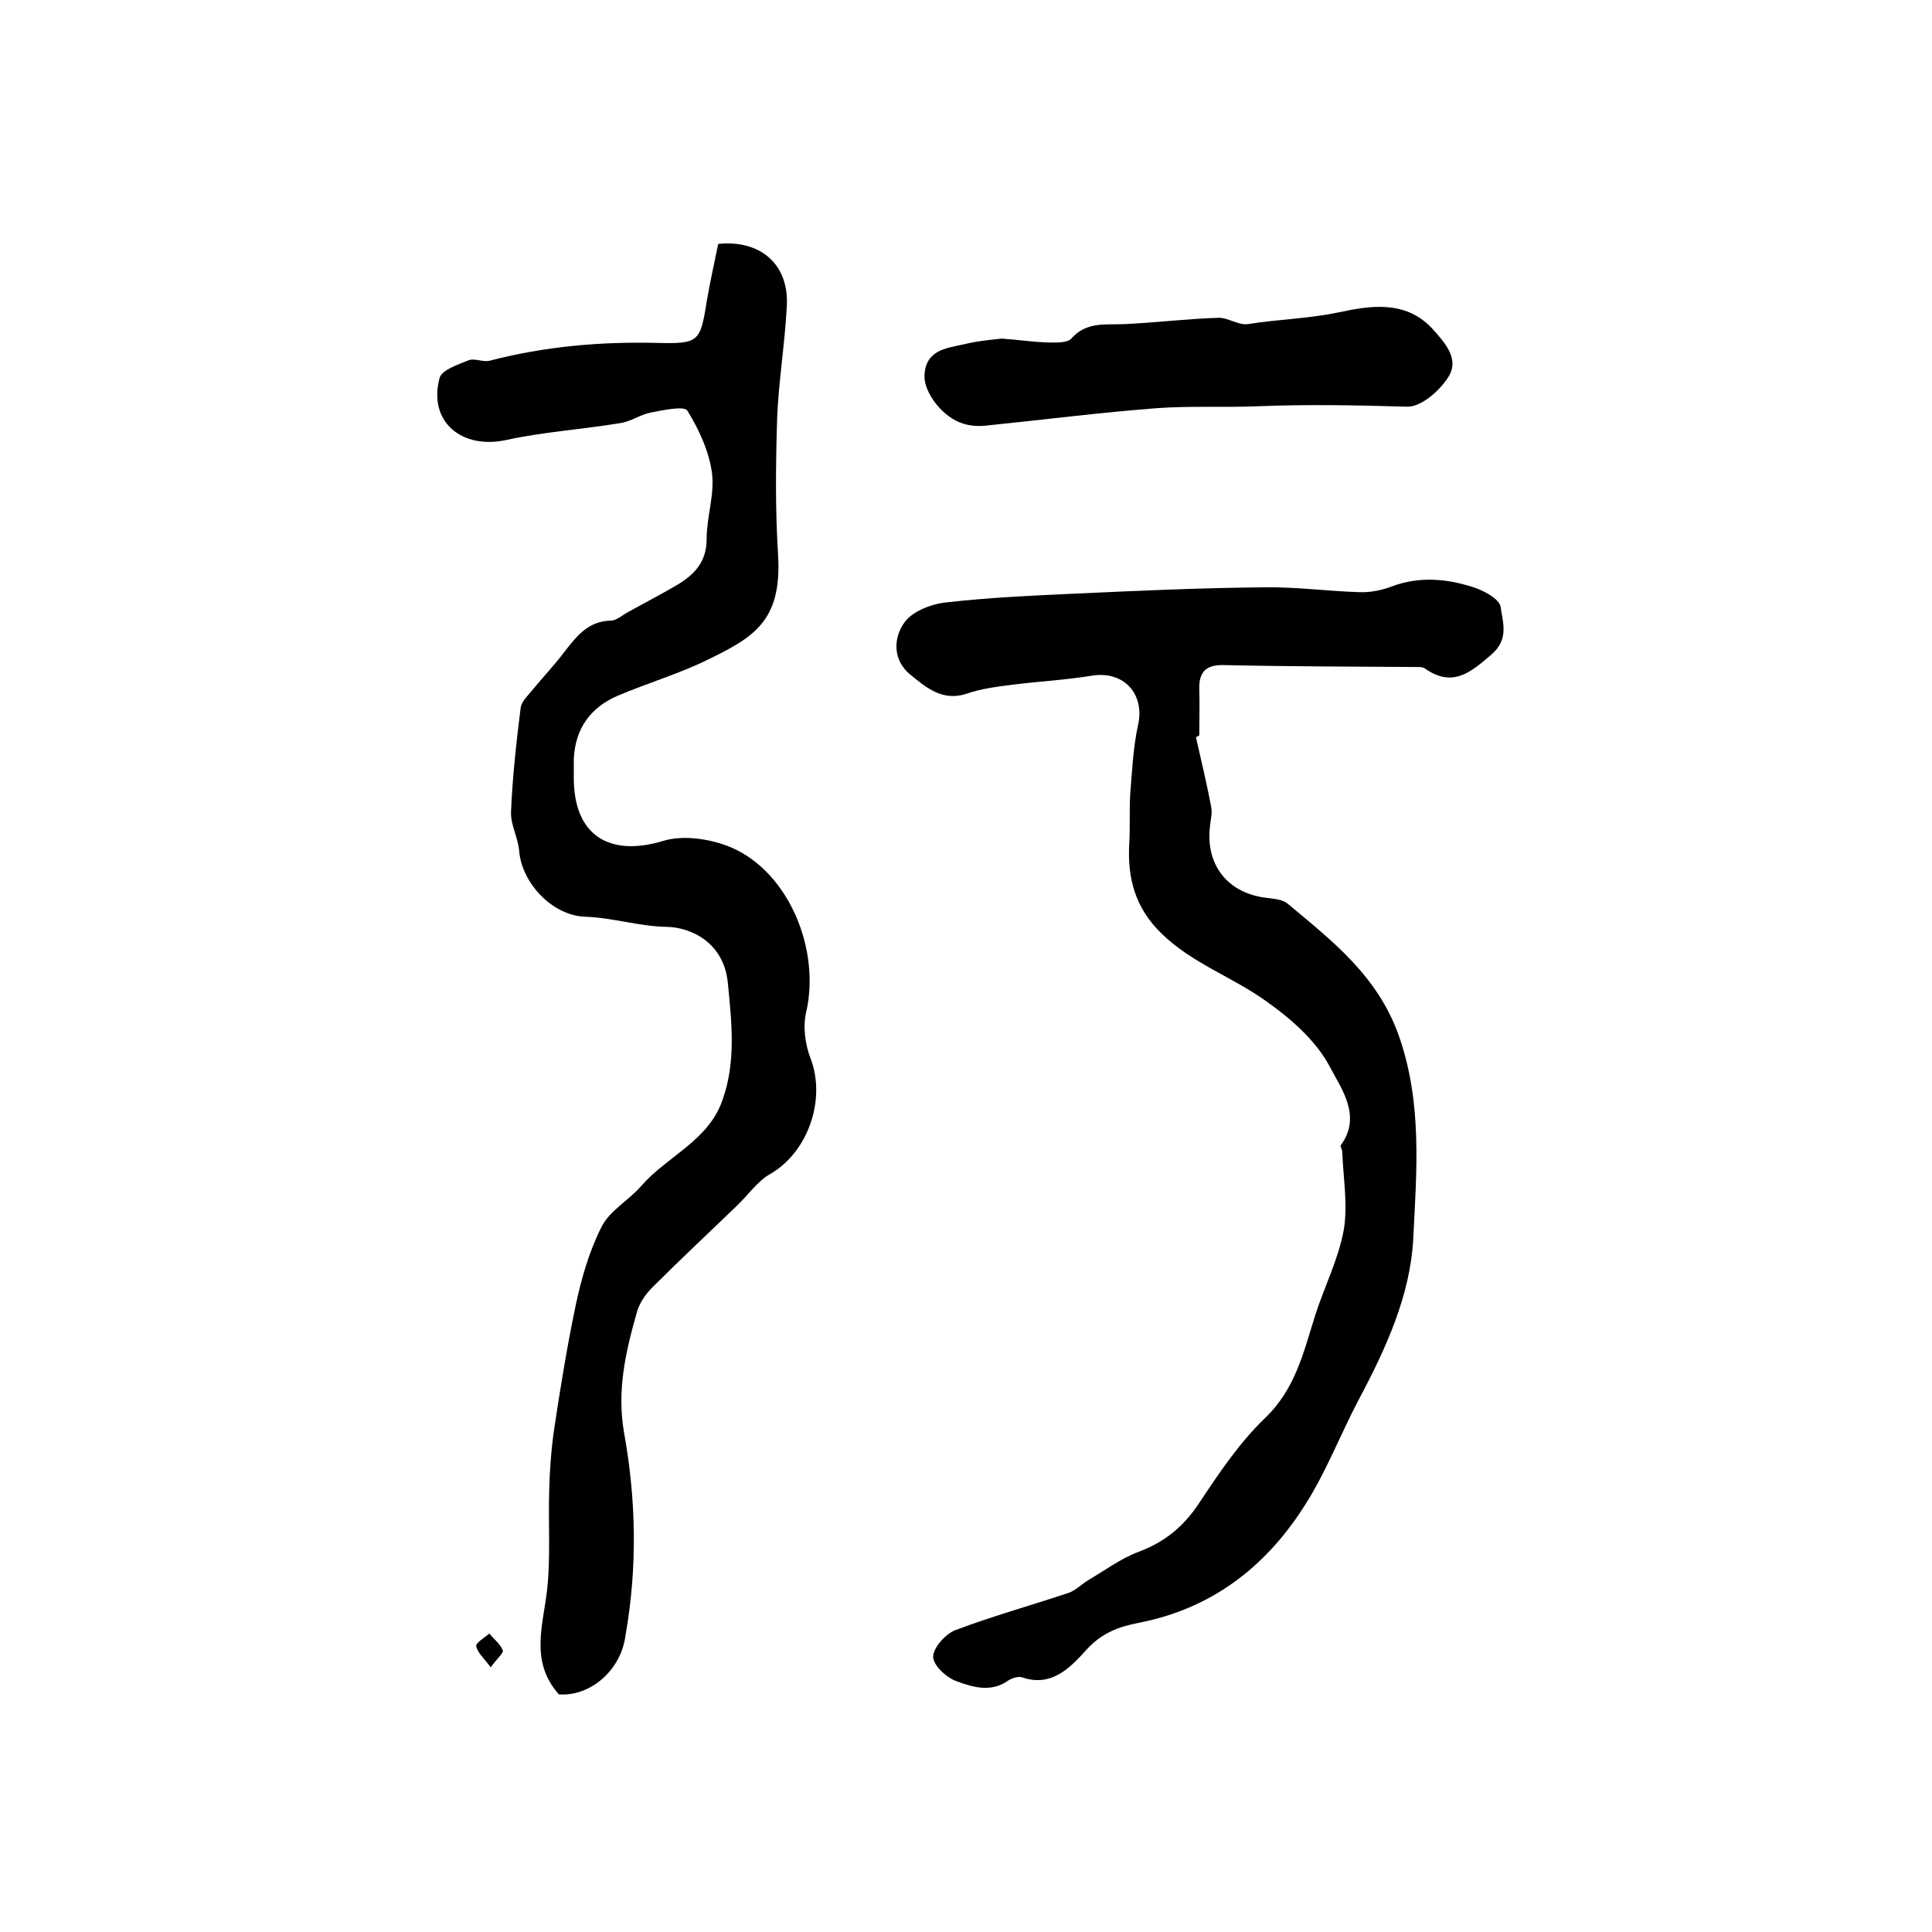 <?xml version="1.0" encoding="utf-8"?>
<!-- Generator: Adobe Illustrator 22.0.0, SVG Export Plug-In . SVG Version: 6.00 Build 0)  -->
<svg version="1.1" id="图层_1" xmlns="http://www.w3.org/2000/svg" xmlns:xlink="http://www.w3.org/1999/xlink" x="0px" y="0px"
	 viewBox="0 0 400 400" style="enable-background:new 0 0 400 400;" xml:space="preserve">
<style type="text/css">
	.st0{fill:#FFFFFF;}
</style>
<g>
	
	<path d="M115.7,350.8c-6.1-6.9-3.2-14.4-2.4-21.9c0.7-6.6,0.2-13.4,0.4-20.1c0.1-4.2,0.4-8.5,1-12.7c1.3-8.7,2.7-17.3,4.5-25.9
		c1.2-5.6,2.8-11.2,5.4-16.3c1.7-3.3,5.6-5.4,8.2-8.4c5.4-6.2,13.9-9.3,16.8-17.8c2.8-7.9,1.9-15.9,1.1-24.1
		c-0.8-8.6-7.8-11.6-12.6-11.7c-5.8-0.1-11.2-1.9-16.9-2.1c-6.8-0.2-13.1-6.9-13.7-13.5c-0.2-2.8-1.8-5.5-1.7-8.2
		c0.3-7.2,1.1-14.4,2-21.6c0.2-1.3,1.5-2.5,2.4-3.6c2.2-2.7,4.6-5.2,6.7-8c2.5-3.2,4.9-6.3,9.5-6.4c1.2,0,2.4-1.1,3.5-1.7
		c3.4-1.9,6.9-3.7,10.3-5.7c3.5-2.1,6.1-4.7,6.1-9.5c0-4.6,1.7-9.3,1.1-13.7c-0.6-4.5-2.7-9-5.1-12.9c-0.7-1-4.9-0.1-7.5,0.4
		c-2.2,0.4-4.2,1.9-6.4,2.2c-7.8,1.3-15.8,1.8-23.6,3.5c-9.2,2-16.2-3.8-13.8-12.8c0.4-1.7,3.8-2.8,6-3.7c1.2-0.5,3,0.4,4.3,0.1
		c11.5-3,23.1-4,34.9-3.7c8.4,0.2,8.8-0.2,10.1-8.5c0.7-4.1,1.6-8.1,2.4-12c8.8-0.9,14.7,4.3,14.2,12.9c-0.4,7.8-1.7,15.5-2,23.2
		c-0.3,9.5-0.4,19,0.2,28.4c0.8,13.7-5.2,17-14.6,21.6c-5.9,2.9-12.4,4.8-18.5,7.4c-5.7,2.4-8.9,6.8-9.2,13.1c0,1.3,0,2.7,0,4
		c0,11.8,7.3,16.4,18.5,13c4.2-1.3,10-0.4,14.2,1.4c11.9,5.2,18.4,21.2,15.4,34.1c-0.7,3-0.2,6.6,0.9,9.5c3.3,8.5-0.5,19.5-8.4,24
		c-2.6,1.5-4.5,4.3-6.8,6.5c-5.8,5.6-11.8,11.2-17.5,16.9c-1.5,1.5-2.8,3.4-3.3,5.4c-2.3,8.1-4.1,16-2.6,24.7
		c2.5,13.8,2.8,27.9,0.3,42C128.6,345.8,122.2,351.3,115.7,350.8z"/>
	<path d="M247.6,152.6c1.1,4.9,2.3,9.8,3.2,14.7c0.2,1.2-0.2,2.6-0.3,3.9c-0.9,8,3.8,13.8,11.8,14.7c1.5,0.2,3.2,0.3,4.3,1.2
		c9.2,7.7,18.6,14.9,23,27.3c4.9,13.9,3.7,28,3,42c-0.6,11.8-5.7,22.9-11.3,33.4c-3.9,7.4-6.9,15.4-11.5,22.4
		c-8,12.4-19.1,20.9-34.1,23.8c-4.1,0.8-7.6,2.1-10.7,5.5c-3.2,3.5-7.1,7.9-13.3,5.8c-0.8-0.3-2.1,0.1-2.9,0.6
		c-3.6,2.6-7.4,1.4-10.7,0.2c-2.1-0.7-4.9-3.3-4.9-5.1c0-1.8,2.5-4.7,4.6-5.5c7.7-2.9,15.6-5.1,23.4-7.7c1.5-0.5,2.7-1.8,4.2-2.7
		c3.4-2,6.6-4.4,10.3-5.8c5.4-2,9.3-5.2,12.5-10c4.1-6.2,8.4-12.6,13.7-17.7c6.3-6,8-13.7,10.4-21.3c1.9-5.9,4.8-11.6,5.9-17.6
		c0.9-5.2-0.1-10.8-0.3-16.2c0-0.5-0.5-1.2-0.3-1.4c4.4-6,0.1-11.7-2.2-16.1c-2.8-5.4-8-10-13.1-13.6c-7-5.1-15.5-7.9-21.9-14.2
		c-5.4-5.3-7-11.4-6.6-18.5c0.2-3.4,0-6.9,0.2-10.3c0.4-4.8,0.6-9.6,1.6-14.2c1.5-6.5-2.9-11.4-9.6-10.3c-5.5,0.9-11.2,1.2-16.7,1.9
		c-3.1,0.4-6.2,0.8-9.1,1.8c-5,1.7-8.4-1.2-11.7-3.9c-3.7-3-3.6-7.6-1.2-10.9c1.7-2.3,5.6-3.8,8.8-4.1c8.8-1,17.8-1.4,26.6-1.8
		c13.1-0.6,26.1-1.2,39.2-1.3c6.5-0.1,13,0.8,19.5,1c2.3,0.1,4.7-0.4,6.8-1.2c5.6-2.1,11.2-1.6,16.6,0.1c2.3,0.7,5.7,2.5,5.9,4.2
		c0.4,3.1,1.8,6.6-1.9,9.8c-4.4,3.8-8.1,6.9-13.8,2.9c-0.4-0.3-1-0.3-1.5-0.3c-13.4-0.1-26.7-0.1-40.1-0.4c-3.7-0.1-5.2,1.4-5.1,5
		c0.1,3.2,0,6.3,0,9.5C248.1,152.5,247.8,152.5,247.6,152.6z"/>
	<path d="M207.4,70.1c3.9,0.3,6.6,0.7,9.2,0.8c1.8,0,4.3,0.2,5.2-0.8c3.2-3.6,7.1-2.8,11.1-3c6.4-0.3,12.8-1.1,19.3-1.3
		c2-0.1,4.2,1.6,6.2,1.3c6.1-1,12.4-1.1,18.6-2.4c6.2-1.3,13.8-2.8,19.5,3.3c2.7,3,5.7,6.3,3.4,10c-1.8,2.9-5.7,6.3-8.6,6.2
		c-10.2-0.3-20.4-0.5-30.6-0.1c-7,0.3-14.1-0.1-21.1,0.4c-11.8,0.9-23.5,2.4-35.3,3.6c-1.6,0.2-3.4,0.1-4.9-0.4
		c-4.1-1.2-8.1-6.3-8-9.9c0.2-5.3,4.4-5.7,8.1-6.5C202.3,70.6,205.5,70.3,207.4,70.1z"/>
	<path d="M101.6,345.2c-1.5-2-2.8-3.1-3-4.4c-0.1-0.7,1.7-1.7,2.7-2.6c1,1.2,2.3,2.2,2.8,3.5C104.3,342.2,102.9,343.4,101.6,345.2z"
		/>
</g>
</svg>
